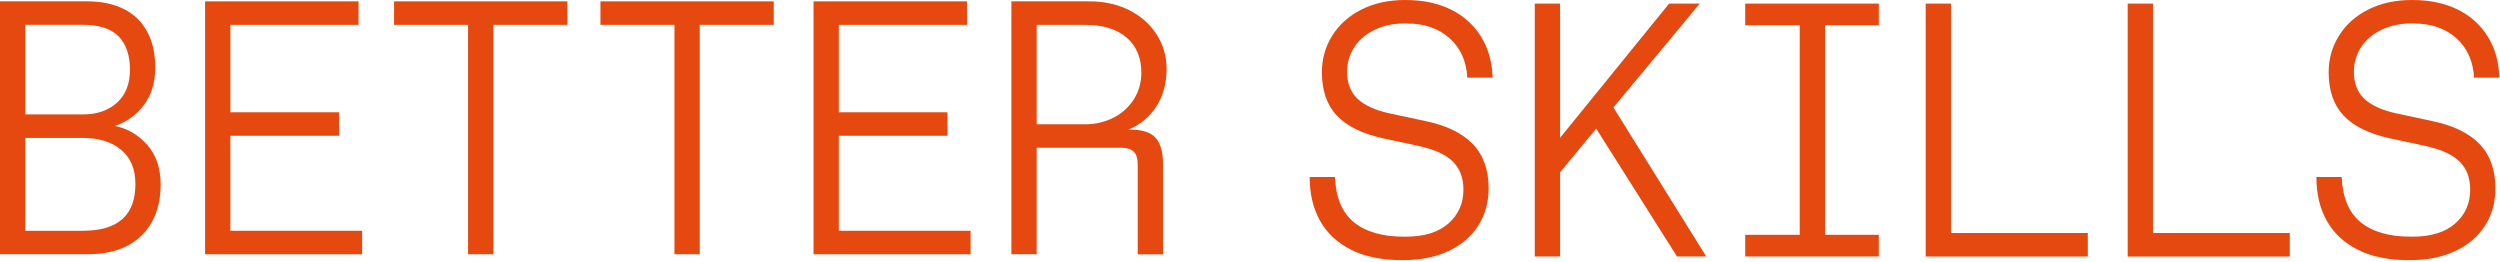 <?xml version="1.0" encoding="UTF-8"?> <svg xmlns="http://www.w3.org/2000/svg" width="859" height="90" viewBox="0 0 859 90" fill="none"><path d="M464.319 85.84C459.567 83.477 455.987 80.172 453.595 75.911C451.204 71.649 450 66.615 450 60.824H458.672C458.996 67.943 461.187 73.131 465.245 76.405C469.303 79.678 474.997 81.315 482.357 81.315H483.097C489.377 81.315 494.238 79.802 497.679 76.791C501.104 73.764 502.832 69.904 502.832 65.179C502.832 61.133 501.613 57.89 499.175 55.497C496.737 53.103 492.834 51.312 487.449 50.154L475.29 47.544C468.099 45.969 462.776 43.36 459.351 39.731C455.925 36.087 454.197 31.13 454.197 24.83C454.197 20.275 455.37 16.105 457.73 12.291C460.091 8.493 463.44 5.482 467.775 3.289C472.111 1.096 477.141 0 482.85 0C488.884 0 494.114 1.096 498.543 3.289C502.971 5.482 506.412 8.585 508.896 12.6C511.381 16.615 512.692 21.309 512.862 26.683H504.175C503.851 20.97 501.798 16.445 498.034 13.094C494.269 9.744 489.377 8.06 483.329 8.06H482.588C478.777 8.06 475.367 8.786 472.358 10.238C469.334 11.689 467.004 13.666 465.353 16.198C463.702 18.731 462.869 21.556 462.869 24.706C462.869 28.598 464.072 31.686 466.464 33.956C468.855 36.226 472.574 37.909 477.62 38.99L489.779 41.599C496.969 43.082 502.385 45.722 506.026 49.475C509.668 53.242 511.489 58.307 511.489 64.685C511.489 69.564 510.285 73.872 507.893 77.594C505.486 81.315 502.076 84.218 497.663 86.287C493.235 88.357 488.004 89.391 481.971 89.391C474.935 89.391 469.041 88.218 464.288 85.855L464.319 85.84Z" fill="#E54910"></path><path d="M527.35 1.235H536.037V88.125H527.35V1.235ZM533.676 50.262L573.501 1.235H584.039L551.544 40.333L550.186 42.078L533.691 62.06V50.262H533.676ZM547.193 42.186L553.395 35.361L586.261 88.125H576.216L547.193 42.186Z" fill="#E54910"></path><path d="M599.656 1.235H645.56V8.678H599.656V1.235ZM599.656 80.682H645.56V88.125H599.656V80.682ZM618.388 1.235H627.075V88.125H618.388V1.235Z" fill="#E54910"></path><path d="M661.668 1.235H670.355V80.064H717.37V88.14H661.668V1.251V1.235Z" fill="#E54910"></path><path d="M731.072 1.235H739.759V80.064H786.775V88.14H731.072V1.251V1.235Z" fill="#E54910"></path><path d="M810.229 85.84C805.477 83.477 801.897 80.172 799.505 75.911C797.114 71.649 795.91 66.615 795.91 60.824H804.597C804.921 67.943 807.112 73.131 811.17 76.405C815.229 79.678 820.922 81.315 828.282 81.315H829.023C835.303 81.315 840.163 79.802 843.604 76.791C847.03 73.764 848.758 69.904 848.758 65.179C848.758 61.133 847.539 57.89 845.101 55.497C842.663 53.103 838.759 51.312 833.374 50.154L821.215 47.544C814.025 45.969 808.702 43.36 805.276 39.731C801.851 36.087 800.123 31.13 800.123 24.83C800.123 20.275 801.295 16.105 803.656 12.291C806.017 8.493 809.365 5.482 813.701 3.289C818.037 1.096 823.067 0 828.776 0C834.809 0 840.04 1.096 844.468 3.289C848.897 5.482 852.338 8.585 854.822 12.6C857.306 16.615 858.618 21.309 858.787 26.683H850.1C849.776 20.97 847.724 16.445 843.959 13.094C840.194 9.744 835.303 8.06 829.254 8.06H828.514C824.703 8.06 821.292 8.786 818.284 10.238C815.259 11.689 812.929 13.666 811.278 16.198C809.627 18.731 808.794 21.556 808.794 24.706C808.794 28.598 809.998 31.686 812.389 33.956C814.781 36.226 818.5 37.909 823.545 38.99L835.704 41.599C842.894 43.082 848.31 45.722 851.952 49.475C855.593 53.242 857.414 58.307 857.414 64.685C857.414 69.564 856.211 73.872 853.819 77.594C851.412 81.315 848.002 84.218 843.589 86.287C839.16 88.357 833.93 89.391 827.897 89.391C820.86 89.391 814.966 88.218 810.214 85.855L810.229 85.84Z" fill="#E54910"></path><path d="M0 0.464H30.011C34.887 0.464 39.084 1.359 42.602 3.135C46.12 4.911 48.79 7.521 50.61 10.949C52.431 14.377 53.342 18.453 53.342 23.178C53.342 28.305 52.061 32.598 49.499 36.026C46.938 39.454 43.59 41.878 39.455 43.283C43.759 44.117 47.447 46.264 50.549 49.738C53.65 53.212 55.193 57.767 55.193 63.388C55.193 68.36 54.206 72.638 52.215 76.236C50.225 79.833 47.37 82.582 43.651 84.497C39.933 86.396 35.458 87.353 30.258 87.353H0V0.464ZM40.195 35.285C43.173 32.598 44.654 28.815 44.654 23.92C44.654 19.025 43.327 15.041 40.689 12.431C38.035 9.821 33.992 8.524 28.53 8.524H8.687V39.315H28.53C33.329 39.315 37.217 37.971 40.195 35.285ZM42.062 75.263C45.04 72.576 46.521 68.577 46.521 63.28C46.521 57.984 44.886 54.216 41.615 51.483C38.343 48.75 33.992 47.391 28.53 47.391H8.687V79.293H28.407C34.532 79.293 39.069 77.95 42.047 75.263H42.062Z" fill="#E54910"></path><path d="M70.469 0.464H123.193V8.54H79.156V38.574H116.496V46.65H79.156V79.293H124.427V87.369H70.469V0.464Z" fill="#E54910"></path><path d="M160.827 8.54H135.398V0.464H194.943V8.54H169.514V87.353H160.827V8.54Z" fill="#E54910"></path><path d="M231.743 8.54H206.314V0.464H265.859V8.54H240.43V87.353H231.743V8.54Z" fill="#E54910"></path><path d="M279.529 0.464H332.254V8.54H288.216V38.574H325.557V46.65H288.216V79.293H333.488V87.369H279.529V0.464Z" fill="#E54910"></path><path d="M347.514 0.464H374.3C379.346 0.464 383.867 1.452 387.879 3.444C391.89 5.436 395.053 8.2 397.368 11.767C399.682 15.334 400.84 19.303 400.84 23.688C400.84 28.66 399.667 32.953 397.306 36.597C394.945 40.241 391.751 42.882 387.693 44.55H388.557C392.523 44.55 395.362 45.476 397.059 47.344C398.757 49.213 399.605 52.209 399.605 56.347V87.384H390.918V56.347C390.918 54.447 390.471 53.042 389.56 52.131C388.65 51.22 387.246 50.772 385.348 50.772H354.21V42.697H373.066C376.368 42.697 379.5 41.971 382.432 40.519C385.363 39.068 387.724 36.983 389.499 34.25C391.273 31.517 392.168 28.413 392.168 24.939C392.168 19.812 390.471 15.797 387.076 12.894C383.682 9.991 379.006 8.555 373.066 8.555H356.201V87.353H347.514V0.464Z" fill="#E54910"></path></svg> 